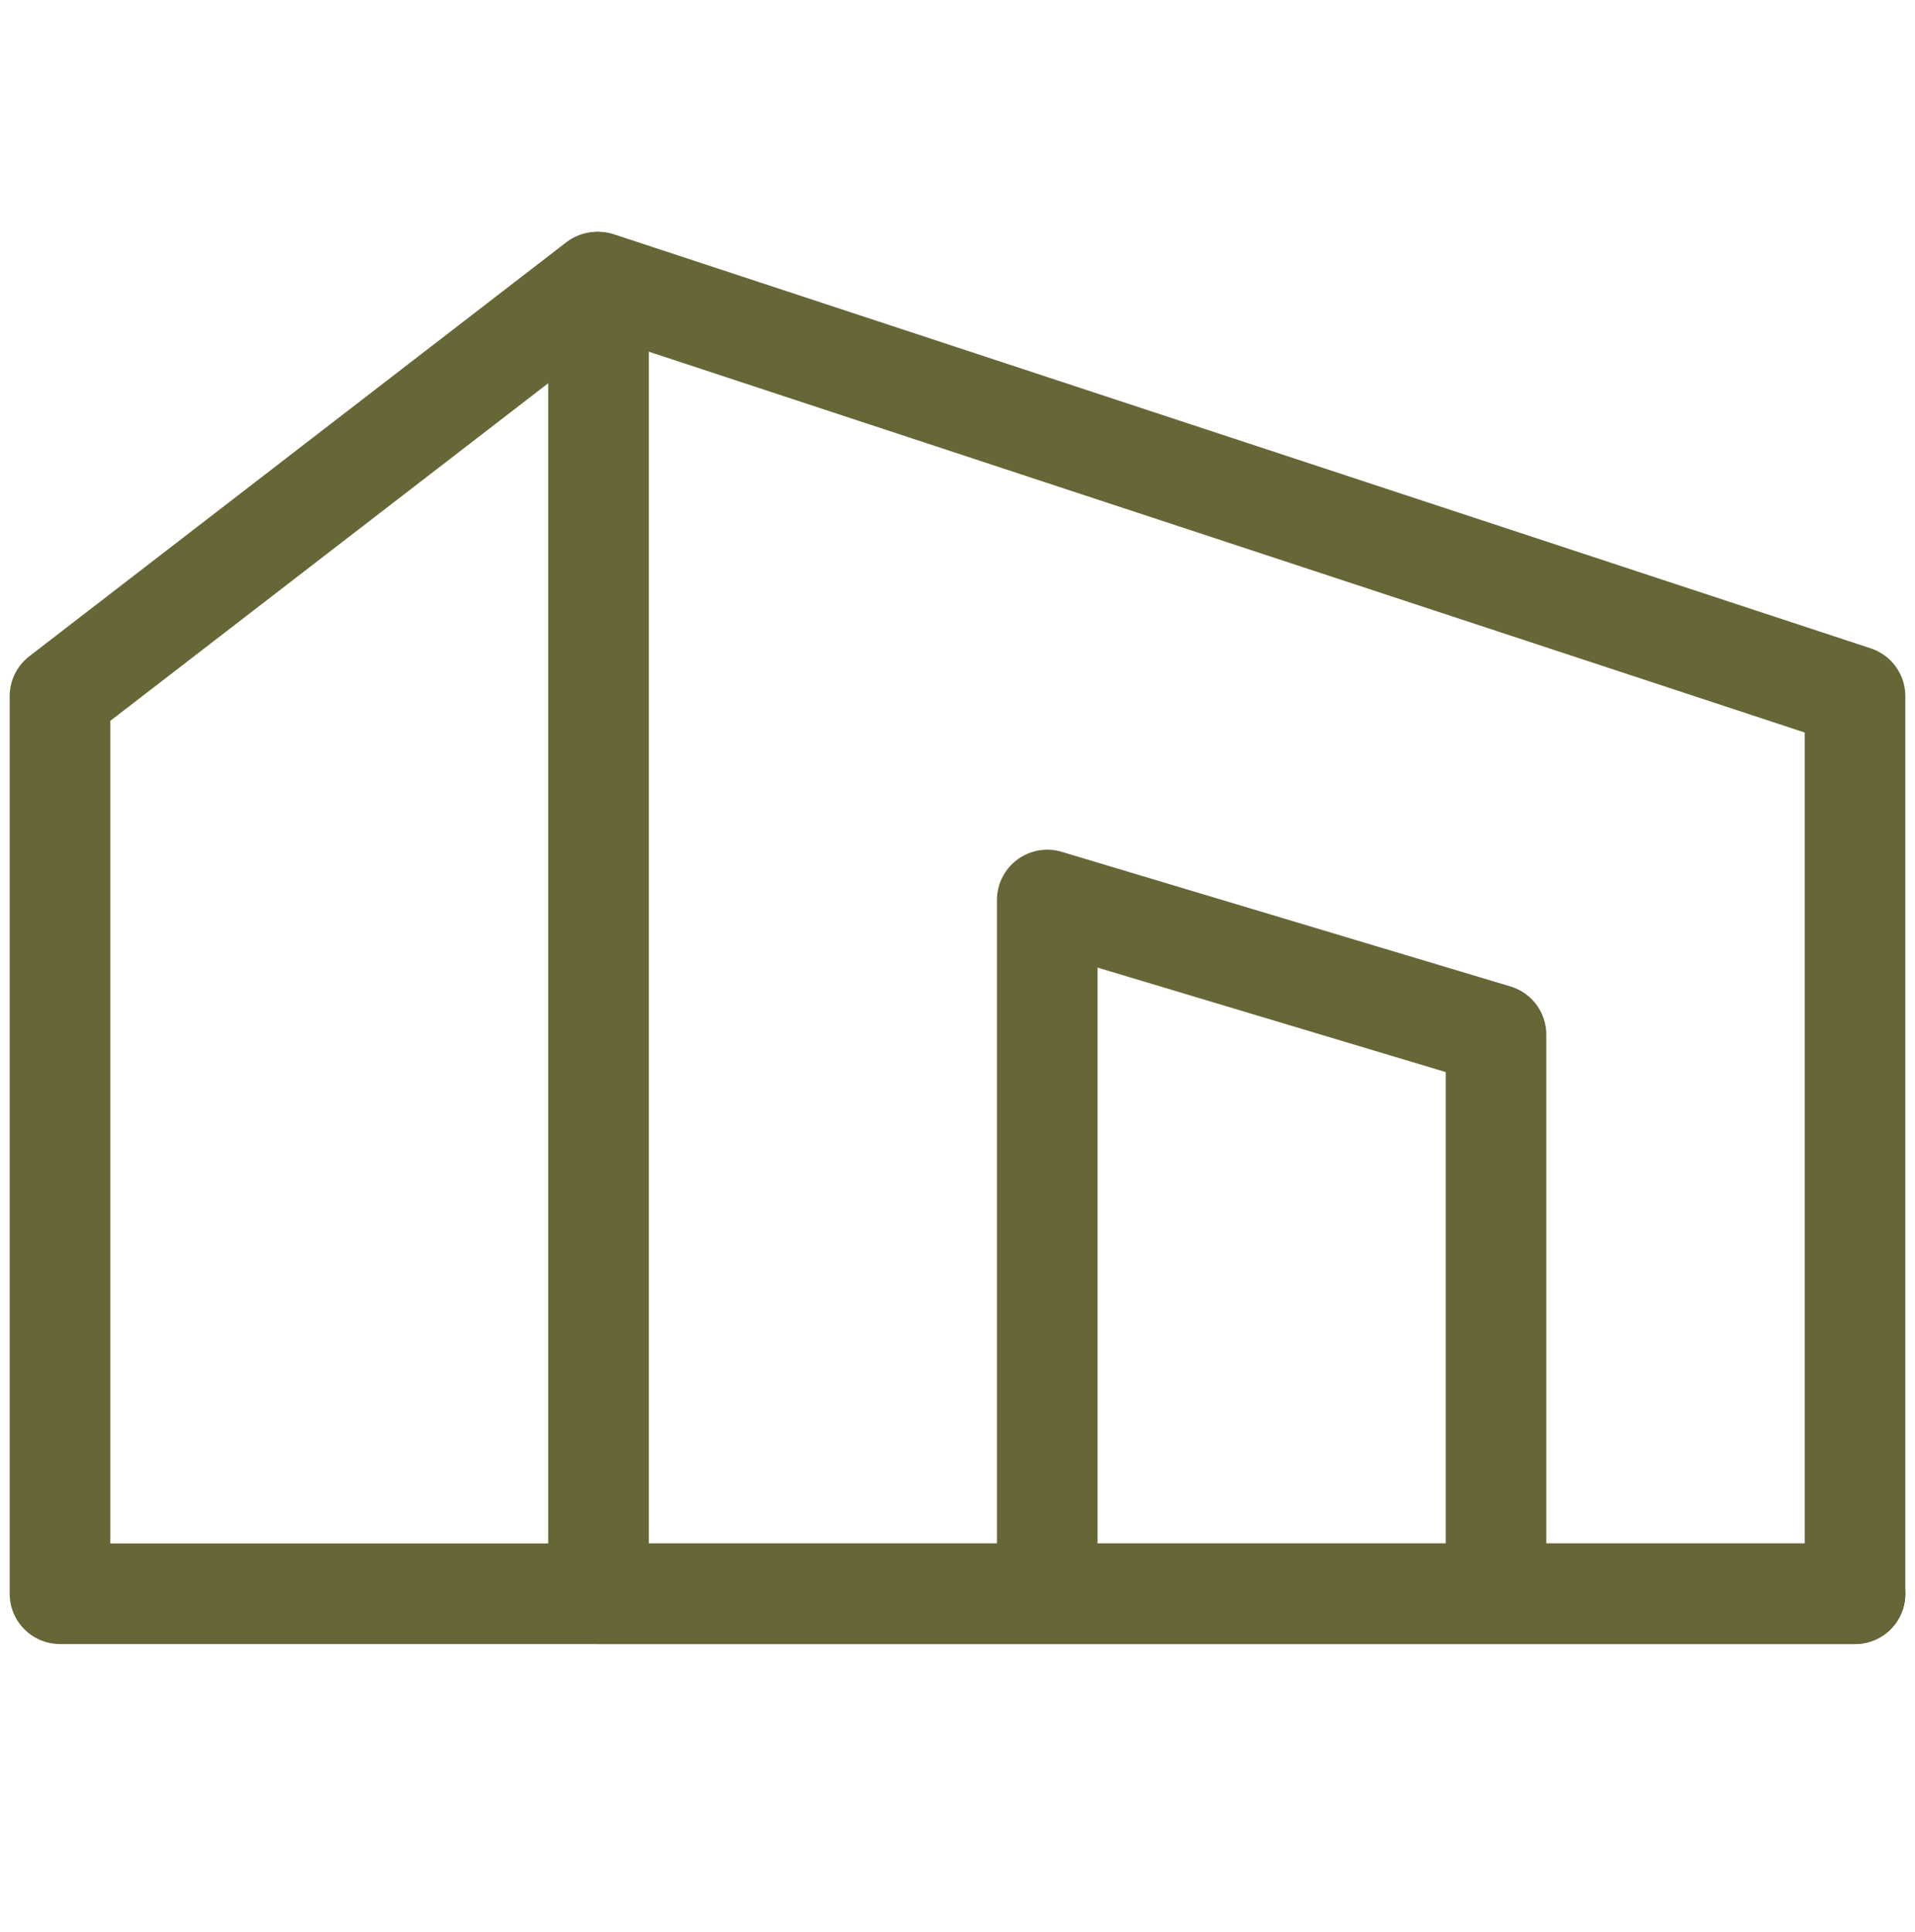 <?xml version="1.0" encoding="UTF-8"?>
<svg id="_レイヤー_1" data-name="レイヤー_1" xmlns="http://www.w3.org/2000/svg" viewBox="0 0 495 499.43">
  <defs>
    <style>
      .cls-1 {
        stroke-linecap: round;
      }

      .cls-1, .cls-2 {
        fill: none;
        stroke: #666637;
        stroke-linejoin: round;
        stroke-width: 26px;
      }
    </style>
  </defs>
  <g id="_式場見学" data-name="式場見学">
    <path class="cls-2" d="M154.7,72.93l324.8,107v232H154.7V72.93Z"/>
    <path class="cls-1" d="M154.3,72.93L15.5,179.93v232h464M386.7,411.93v-144.51l-116-34.8v179.31"/>
  </g>
</svg>